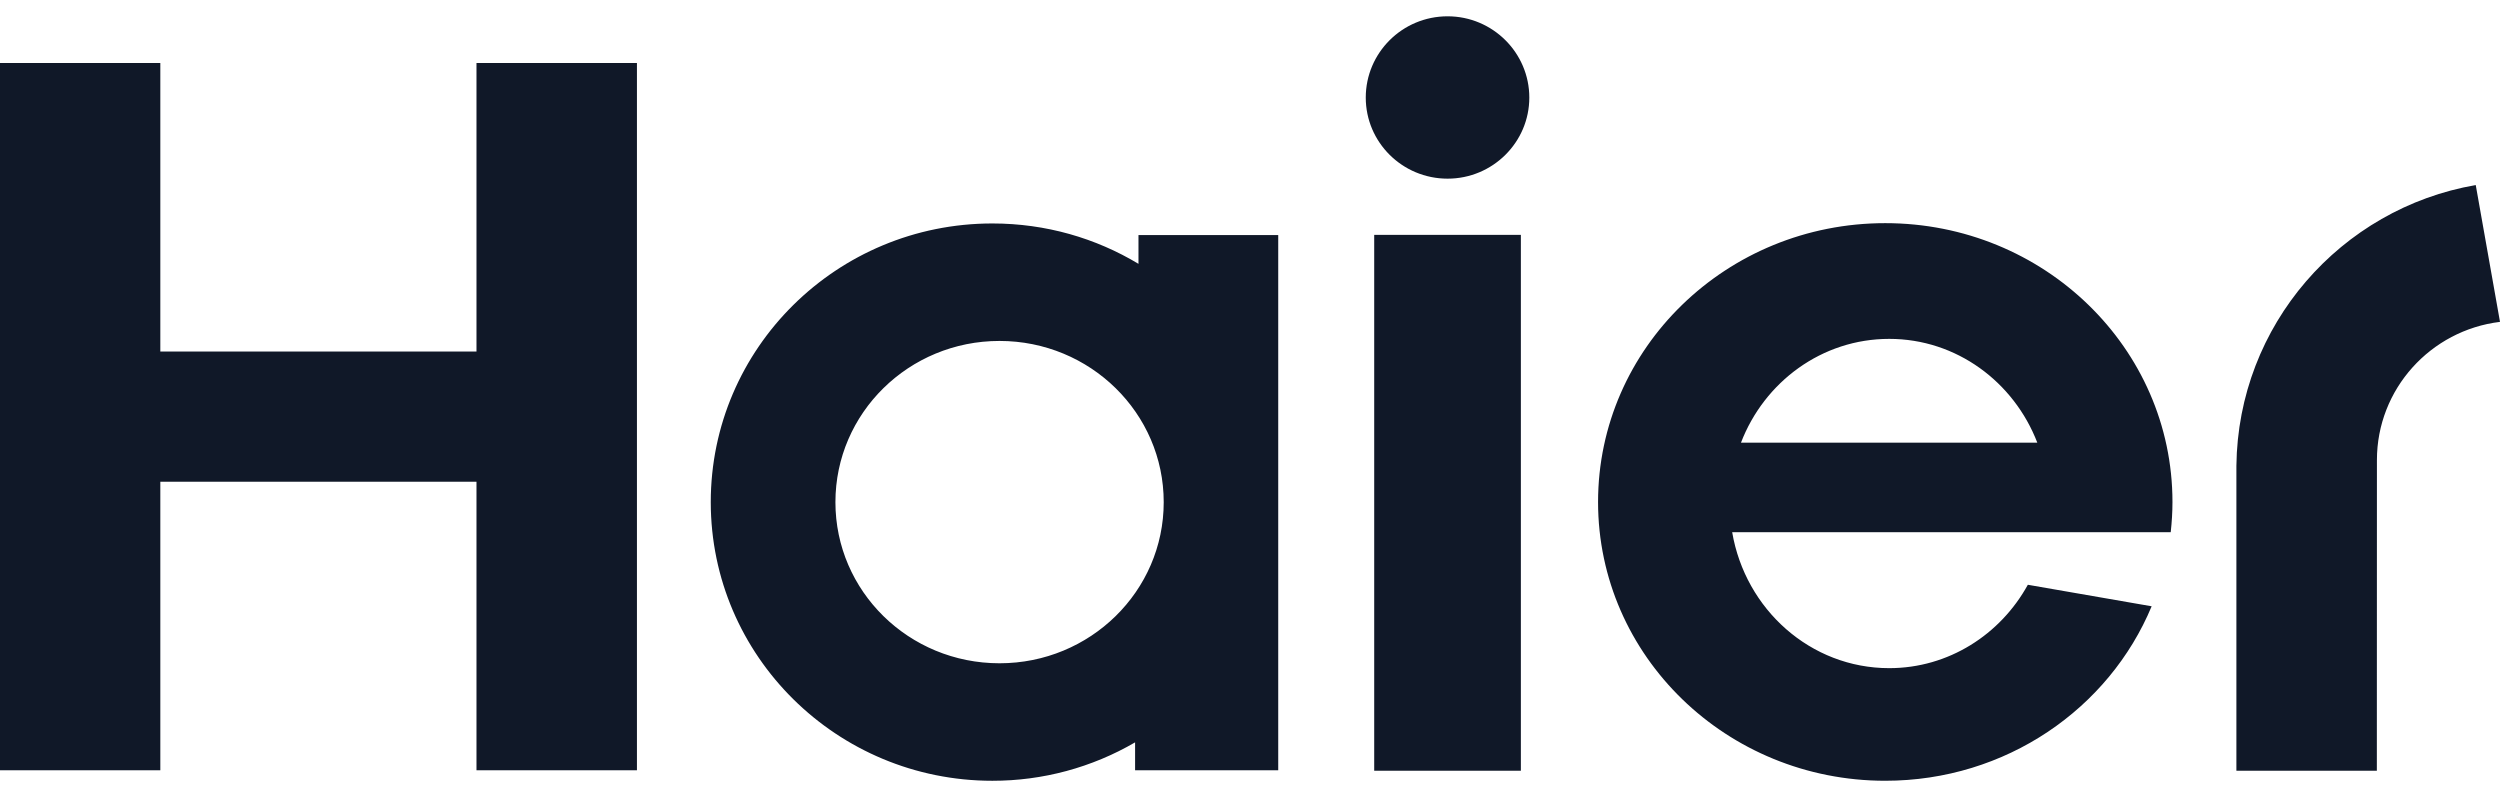 <svg width="138" height="44" viewBox="0 0 138 44" fill="none" xmlns="http://www.w3.org/2000/svg">
<path d="M119.824 29.376C119.884 28.827 119.92 28.272 119.92 27.711C119.92 19.207 112.822 12.318 104.065 12.318C95.31 12.318 88.213 19.207 88.213 27.711C88.213 36.212 95.311 43.098 104.065 43.098C110.725 43.098 116.418 39.12 118.771 33.467L111.937 32.279C110.423 35.029 107.559 36.882 104.285 36.882C99.939 36.882 96.34 33.636 95.616 29.376L119.824 29.376ZM104.285 18.706C107.996 18.706 111.166 21.079 112.46 24.437H96.101C97.391 21.079 100.568 18.706 104.285 18.706ZM75.856 12.963H83.952V42.546H75.856V12.963ZM79.907 0.9C77.408 0.9 75.39 2.915 75.39 5.386C75.39 7.853 77.408 9.862 79.907 9.862C82.396 9.862 84.418 7.853 84.418 5.386C84.418 2.915 82.396 0.9 79.907 0.9ZM26.302 3.478V19.403H8.85V3.478H0V42.519H8.85V26.593H26.302V42.519H35.159V3.478H26.302ZM62.844 12.976V14.564C60.491 13.148 57.733 12.335 54.779 12.335C46.196 12.335 39.234 19.22 39.234 27.717C39.234 36.212 46.196 43.099 54.779 43.099C57.548 43.102 60.269 42.37 62.657 40.978V42.519H70.558V12.976H62.844ZM55.173 36.613C50.164 36.613 46.115 32.634 46.115 27.72C46.115 22.803 50.164 18.82 55.173 18.82C60.181 18.82 64.237 22.803 64.237 27.72C64.237 32.634 60.181 36.613 55.173 36.613ZM136.661 10.215C129.205 11.506 123.536 17.946 123.449 25.713V42.545H131.202L131.206 25.397C131.206 21.471 134.174 18.231 138 17.767L136.661 10.215Z" fill="#101828"/>
</svg>
